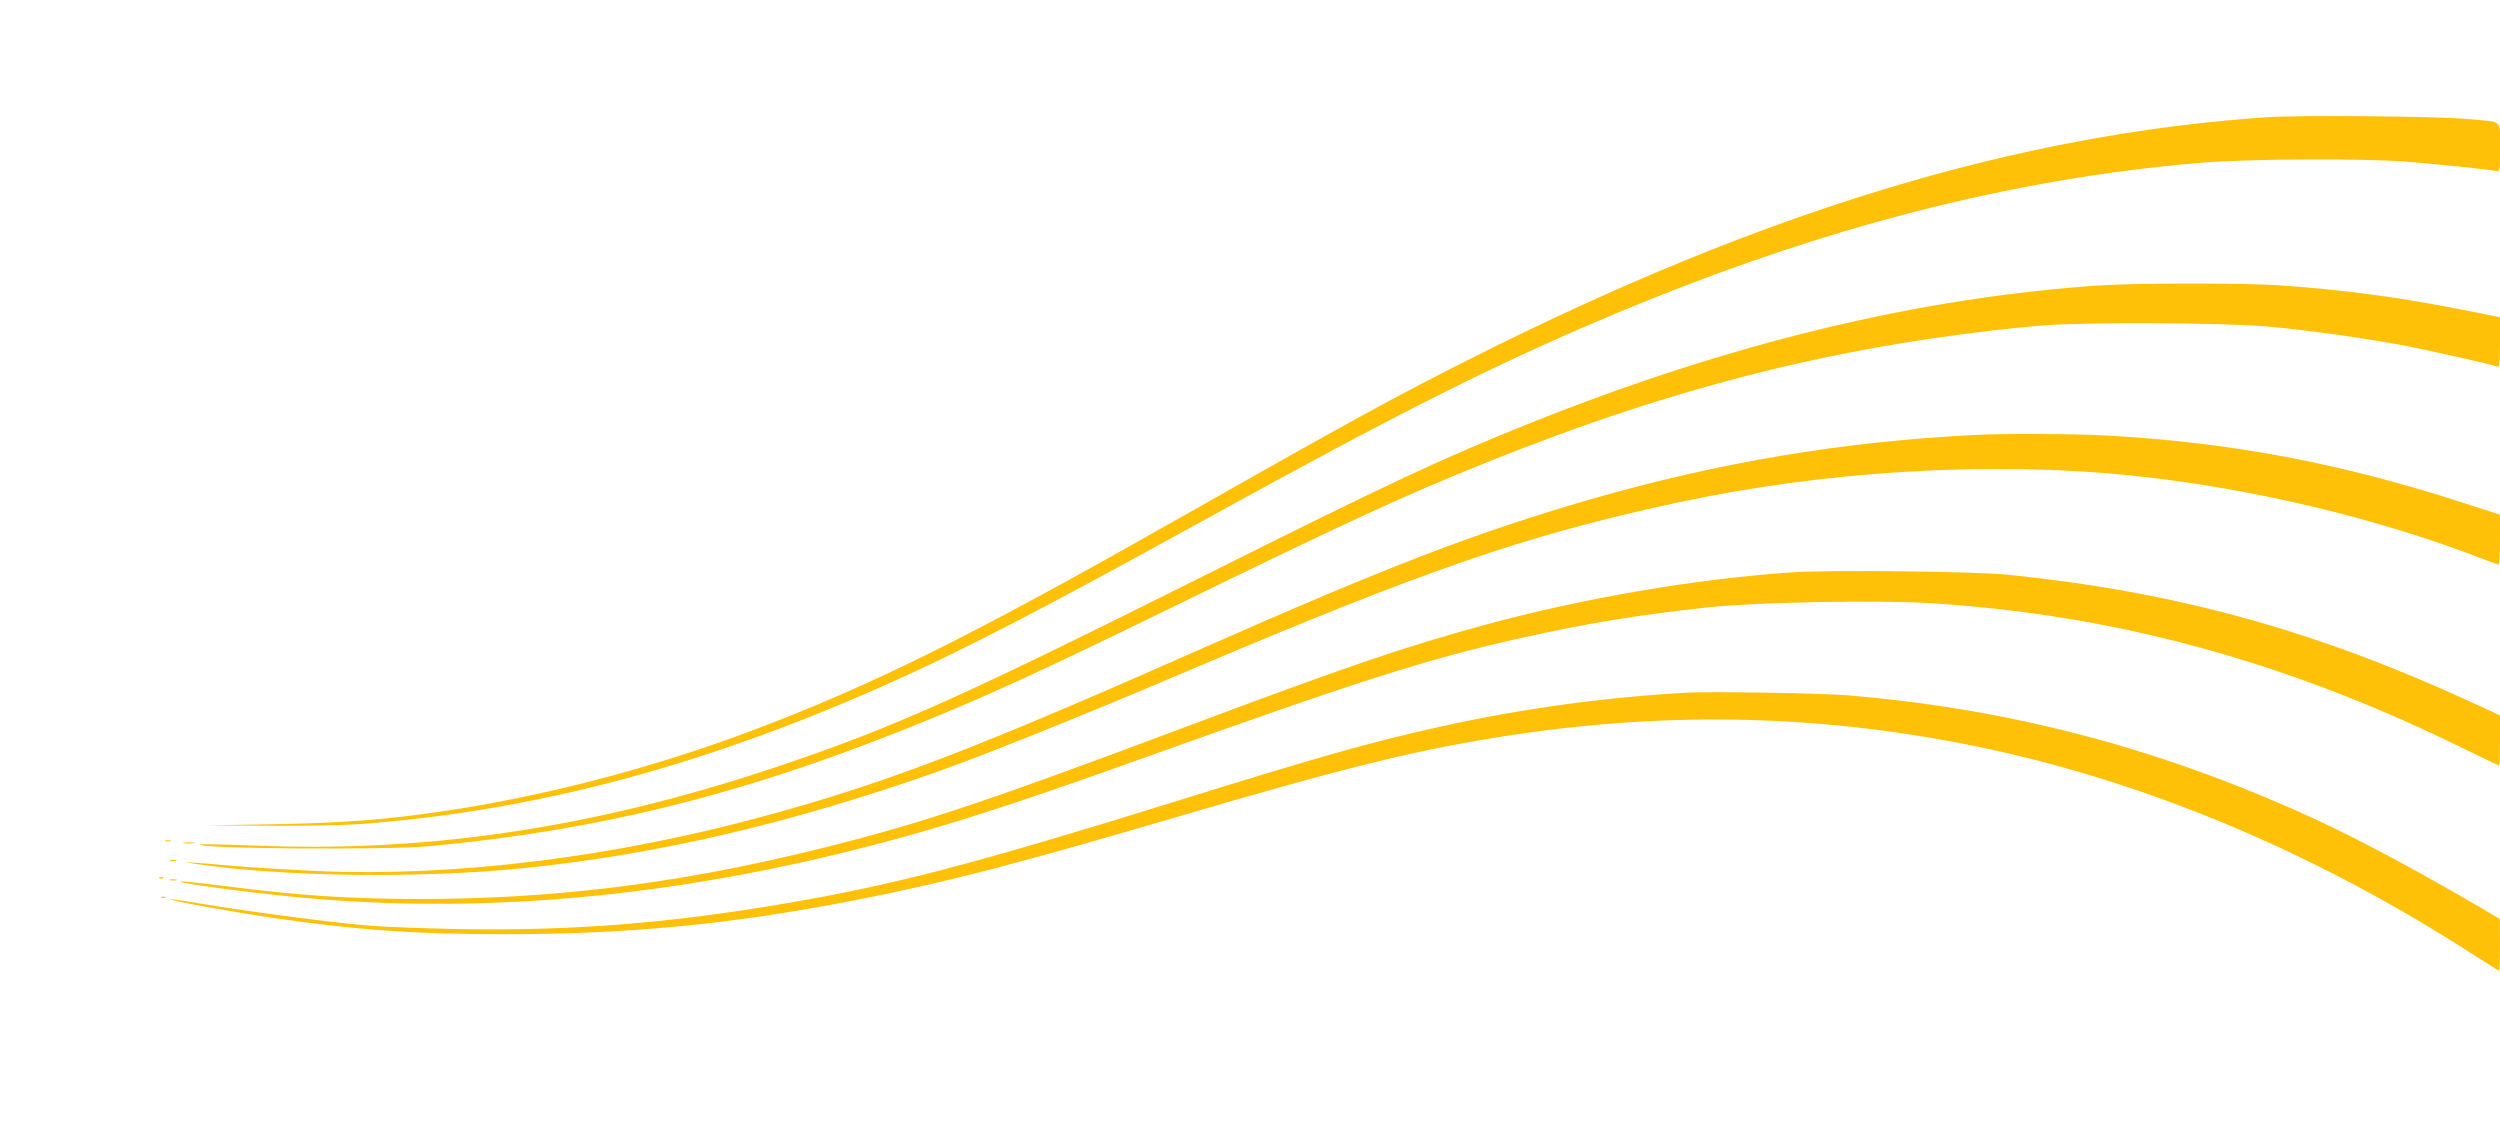 <?xml version="1.0" standalone="no"?>
<!DOCTYPE svg PUBLIC "-//W3C//DTD SVG 20010904//EN"
 "http://www.w3.org/TR/2001/REC-SVG-20010904/DTD/svg10.dtd">
<svg version="1.0" xmlns="http://www.w3.org/2000/svg"
 width="1280pt" height="586pt" viewBox="0 0 1280 586"
 preserveAspectRatio="xMidYMid meet">
<g transform="translate(0,586) scale(0.1,-0.1)"
fill="#ffc107" stroke="none">
<path d="M11610 5260 c-1278 -86 -2582 -481 -4080 -1236 -393 -198 -605 -314
-1535 -841 -1031 -585 -1549 -841 -2165 -1071 -503 -188 -1054 -331 -1565
-406 -293 -43 -495 -59 -860 -66 l-350 -6 320 -2 c176 -1 383 3 460 8 890 66
1745 291 2685 707 389 172 824 397 1650 853 1009 556 1507 806 2115 1060 1044
435 2006 683 2975 766 239 21 843 24 1065 6 172 -14 419 -40 453 -47 22 -5 22
-5 22 120 0 146 20 129 -170 146 -158 14 -854 20 -1020 9z"/>
<path d="M10755 4399 c-931 -62 -1901 -297 -2925 -707 -449 -180 -710 -302
-1682 -788 -1212 -606 -1558 -762 -2123 -954 -934 -318 -1787 -452 -2673 -421
-178 7 -326 10 -329 8 -22 -23 962 -30 1182 -9 859 82 1573 258 2425 597 377
150 668 282 1370 625 916 447 1197 576 1610 742 991 398 1842 608 2825 700
218 20 962 17 1190 -5 208 -20 465 -56 662 -92 125 -23 469 -100 500 -112 10
-4 13 24 13 124 l0 129 -187 37 c-333 66 -608 103 -953 127 -167 11 -728 11
-905 -1z"/>
<path d="M10110 3633 c-678 -34 -1307 -140 -1965 -329 -586 -170 -1028 -339
-1990 -764 -1162 -514 -1607 -685 -2225 -854 -779 -214 -1599 -316 -2295 -286
-137 6 -326 17 -420 25 -279 24 -312 26 -201 10 451 -65 1152 -73 1676 -19
672 69 1351 227 2090 486 245 86 732 281 1290 518 1223 520 1742 699 2505 864
767 166 1622 217 2350 140 602 -63 1243 -216 1780 -423 44 -17 83 -31 87 -31
5 0 8 57 8 128 l0 127 -193 62 c-625 202 -1180 307 -1817 343 -157 9 -537 11
-680 3z"/>
<path d="M9165 2929 c-491 -34 -1066 -133 -1565 -269 -414 -113 -709 -214
-1560 -533 -1040 -390 -1362 -496 -1904 -627 -688 -167 -1314 -243 -1991 -243
-365 1 -610 17 -1016 69 -111 14 -203 23 -205 21 -11 -11 457 -71 716 -91 874
-69 1783 15 2724 250 428 107 774 217 1471 466 1130 405 1476 515 1955 622
337 75 599 118 960 157 247 26 876 38 1147 20 929 -60 1788 -293 2672 -722
123 -60 225 -109 227 -109 2 0 4 58 4 129 l0 128 -147 68 c-802 369 -1516 565
-2368 652 -179 18 -921 26 -1120 12z"/>
<path d="M8645 2314 c-421 -23 -841 -80 -1250 -170 -353 -77 -634 -156 -1350
-379 -1041 -324 -1459 -434 -2015 -529 -599 -103 -1106 -143 -1680 -133 -179
4 -381 11 -450 17 -194 16 -594 68 -819 105 -113 19 -206 33 -208 31 -7 -7
317 -65 527 -96 437 -63 725 -83 1190 -83 636 0 1177 53 1808 178 469 93 806
181 1637 425 783 230 1145 322 1535 389 841 146 1639 143 2445 -10 905 -171
1809 -543 2663 -1096 62 -40 115 -73 117 -73 3 0 5 60 5 133 l-1 132 -102 60
c-386 225 -682 381 -952 500 -744 329 -1488 519 -2285 585 -129 11 -691 20
-815 14z"/>
<path d="M848 1553 c6 -2 18 -2 25 0 6 3 1 5 -13 5 -14 0 -19 -2 -12 -5z"/>
<path d="M943 1543 c15 -2 37 -2 50 0 12 2 0 4 -28 4 -27 0 -38 -2 -22 -4z"/>
<path d="M873 1453 c9 -2 23 -2 30 0 6 3 -1 5 -18 5 -16 0 -22 -2 -12 -5z"/>
<path d="M818 1363 c7 -3 16 -2 19 1 4 3 -2 6 -13 5 -11 0 -14 -3 -6 -6z"/>
<path d="M873 1353 c9 -2 23 -2 30 0 6 3 -1 5 -18 5 -16 0 -22 -2 -12 -5z"/>
<path d="M828 1263 c7 -3 16 -2 19 1 4 3 -2 6 -13 5 -11 0 -14 -3 -6 -6z"/>
</g>
</svg>
